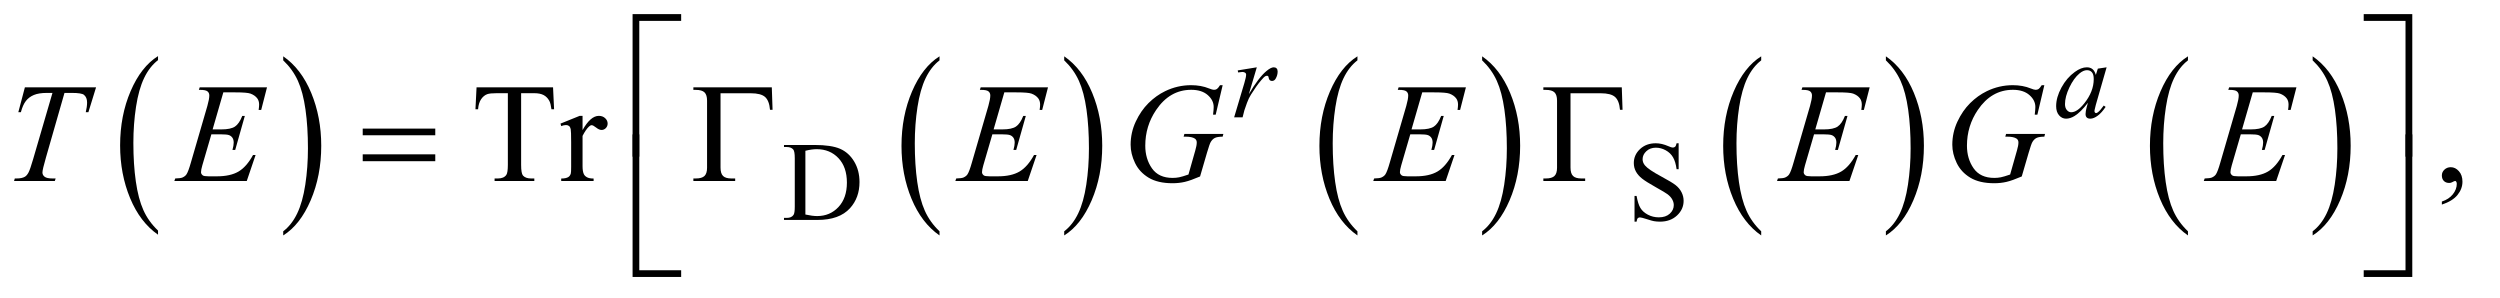 <?xml version="1.0" encoding="UTF-8"?>
<!DOCTYPE svg PUBLIC '-//W3C//DTD SVG 1.0//EN'
          'http://www.w3.org/TR/2001/REC-SVG-20010904/DTD/svg10.dtd'>
<svg stroke-dasharray="none" shape-rendering="auto" xmlns="http://www.w3.org/2000/svg" font-family="'Dialog'" text-rendering="auto" width="277" fill-opacity="1" color-interpolation="auto" color-rendering="auto" preserveAspectRatio="xMidYMid meet" font-size="12px" viewBox="0 0 277 33" fill="black" xmlns:xlink="http://www.w3.org/1999/xlink" stroke="black" image-rendering="auto" stroke-miterlimit="10" stroke-linecap="square" stroke-linejoin="miter" font-style="normal" stroke-width="1" height="33" stroke-dashoffset="0" font-weight="normal" stroke-opacity="1"
><!--Generated by the Batik Graphics2D SVG Generator--><defs id="genericDefs"
  /><g
  ><defs id="defs1"
    ><clipPath clipPathUnits="userSpaceOnUse" id="clipPath1"
      ><path d="M0.92 1.202 L176.21 1.202 L176.21 21.746 L0.92 21.746 L0.92 1.202 Z"
      /></clipPath
      ><clipPath clipPathUnits="userSpaceOnUse" id="clipPath2"
      ><path d="M29.395 38.542 L29.395 696.989 L5629.699 696.989 L5629.699 38.542 Z"
      /></clipPath
    ></defs
    ><g transform="scale(1.576,1.576) translate(-0.92,-1.202) matrix(0.031,0,0,0.031,0,0)"
    ><path d="M388.062 561.703 L388.062 571.047 Q347.406 542.797 324.742 488.148 Q302.078 433.5 302.078 368.531 Q302.078 300.953 325.914 245.438 Q349.75 189.922 388.062 166.016 L388.062 175.141 Q368.906 189.922 356.602 215.562 Q344.297 241.203 338.219 280.641 Q332.141 320.078 332.141 362.875 Q332.141 411.328 337.75 450.445 Q343.359 489.562 354.883 515.312 Q366.406 541.062 388.062 561.703 Z" stroke="none" clip-path="url(#clipPath2)"
    /></g
    ><g transform="matrix(0.049,0,0,0.049,-1.45,-1.895)"
    ><path d="M670.016 175.141 L670.016 166.016 Q710.656 194.047 733.32 248.695 Q755.984 303.344 755.984 368.312 Q755.984 435.891 732.156 491.516 Q708.328 547.141 670.016 571.047 L670.016 561.703 Q689.328 546.922 701.633 521.281 Q713.938 495.641 719.93 456.312 Q725.922 416.984 725.922 373.969 Q725.922 325.719 720.398 286.5 Q714.875 247.281 703.266 221.531 Q691.656 195.781 670.016 175.141 Z" stroke="none" clip-path="url(#clipPath2)"
    /></g
    ><g transform="matrix(0.049,0,0,0.049,-1.45,-1.895)"
    ><path d="M2154.062 561.703 L2154.062 571.047 Q2113.406 542.797 2090.742 488.148 Q2068.078 433.5 2068.078 368.531 Q2068.078 300.953 2091.914 245.438 Q2115.75 189.922 2154.062 166.016 L2154.062 175.141 Q2134.906 189.922 2122.602 215.562 Q2110.297 241.203 2104.219 280.641 Q2098.141 320.078 2098.141 362.875 Q2098.141 411.328 2103.75 450.445 Q2109.359 489.562 2120.883 515.312 Q2132.406 541.062 2154.062 561.703 Z" stroke="none" clip-path="url(#clipPath2)"
    /></g
    ><g transform="matrix(0.049,0,0,0.049,-1.45,-1.895)"
    ><path d="M2436.016 175.141 L2436.016 166.016 Q2476.656 194.047 2499.32 248.695 Q2521.984 303.344 2521.984 368.312 Q2521.984 435.891 2498.156 491.516 Q2474.328 547.141 2436.016 571.047 L2436.016 561.703 Q2455.328 546.922 2467.633 521.281 Q2479.938 495.641 2485.93 456.312 Q2491.922 416.984 2491.922 373.969 Q2491.922 325.719 2486.398 286.5 Q2480.875 247.281 2469.266 221.531 Q2457.656 195.781 2436.016 175.141 Z" stroke="none" clip-path="url(#clipPath2)"
    /></g
    ><g transform="matrix(0.049,0,0,0.049,-1.45,-1.895)"
    ><path d="M3099.062 561.703 L3099.062 571.047 Q3058.406 542.797 3035.742 488.148 Q3013.078 433.5 3013.078 368.531 Q3013.078 300.953 3036.914 245.438 Q3060.75 189.922 3099.062 166.016 L3099.062 175.141 Q3079.906 189.922 3067.602 215.562 Q3055.297 241.203 3049.219 280.641 Q3043.141 320.078 3043.141 362.875 Q3043.141 411.328 3048.75 450.445 Q3054.359 489.562 3065.883 515.312 Q3077.406 541.062 3099.062 561.703 Z" stroke="none" clip-path="url(#clipPath2)"
    /></g
    ><g transform="matrix(0.049,0,0,0.049,-1.45,-1.895)"
    ><path d="M3381.016 175.141 L3381.016 166.016 Q3421.656 194.047 3444.32 248.695 Q3466.984 303.344 3466.984 368.312 Q3466.984 435.891 3443.156 491.516 Q3419.328 547.141 3381.016 571.047 L3381.016 561.703 Q3400.328 546.922 3412.633 521.281 Q3424.938 495.641 3430.93 456.312 Q3436.922 416.984 3436.922 373.969 Q3436.922 325.719 3431.398 286.5 Q3425.875 247.281 3414.266 221.531 Q3402.656 195.781 3381.016 175.141 Z" stroke="none" clip-path="url(#clipPath2)"
    /></g
    ><g transform="matrix(0.049,0,0,0.049,-1.45,-1.895)"
    ><path d="M4012.062 561.703 L4012.062 571.047 Q3971.406 542.797 3948.742 488.148 Q3926.078 433.5 3926.078 368.531 Q3926.078 300.953 3949.914 245.438 Q3973.75 189.922 4012.062 166.016 L4012.062 175.141 Q3992.906 189.922 3980.602 215.562 Q3968.297 241.203 3962.219 280.641 Q3956.141 320.078 3956.141 362.875 Q3956.141 411.328 3961.75 450.445 Q3967.359 489.562 3978.883 515.312 Q3990.406 541.062 4012.062 561.703 Z" stroke="none" clip-path="url(#clipPath2)"
    /></g
    ><g transform="matrix(0.049,0,0,0.049,-1.45,-1.895)"
    ><path d="M4294.016 175.141 L4294.016 166.016 Q4334.656 194.047 4357.32 248.695 Q4379.984 303.344 4379.984 368.312 Q4379.984 435.891 4356.156 491.516 Q4332.328 547.141 4294.016 571.047 L4294.016 561.703 Q4313.328 546.922 4325.633 521.281 Q4337.938 495.641 4343.93 456.312 Q4349.922 416.984 4349.922 373.969 Q4349.922 325.719 4344.398 286.5 Q4338.875 247.281 4327.266 221.531 Q4315.656 195.781 4294.016 175.141 Z" stroke="none" clip-path="url(#clipPath2)"
    /></g
    ><g transform="matrix(0.049,0,0,0.049,-1.45,-1.895)"
    ><path d="M4977.062 561.703 L4977.062 571.047 Q4936.406 542.797 4913.742 488.148 Q4891.078 433.5 4891.078 368.531 Q4891.078 300.953 4914.914 245.438 Q4938.75 189.922 4977.062 166.016 L4977.062 175.141 Q4957.906 189.922 4945.602 215.562 Q4933.297 241.203 4927.219 280.641 Q4921.141 320.078 4921.141 362.875 Q4921.141 411.328 4926.75 450.445 Q4932.359 489.562 4943.883 515.312 Q4955.406 541.062 4977.062 561.703 Z" stroke="none" clip-path="url(#clipPath2)"
    /></g
    ><g transform="matrix(0.049,0,0,0.049,-1.45,-1.895)"
    ><path d="M5259.016 175.141 L5259.016 166.016 Q5299.656 194.047 5322.32 248.695 Q5344.984 303.344 5344.984 368.312 Q5344.984 435.891 5321.156 491.516 Q5297.328 547.141 5259.016 571.047 L5259.016 561.703 Q5278.328 546.922 5290.633 521.281 Q5302.938 495.641 5308.93 456.312 Q5314.922 416.984 5314.922 373.969 Q5314.922 325.719 5309.398 286.5 Q5303.875 247.281 5292.266 221.531 Q5280.656 195.781 5259.016 175.141 Z" stroke="none" clip-path="url(#clipPath2)"
    /></g
    ><g transform="matrix(0.049,0,0,0.049,-1.45,-1.895)"
    ><path d="M1475.156 392.938 L1460 392.938 L1460 70.594 L1569.844 70.594 L1569.844 85.906 L1475.156 85.906 L1475.156 392.938 ZM5374.469 70.594 L5484.312 70.594 L5484.312 392.938 L5469 392.938 L5469 85.906 L5374.469 85.906 L5374.469 70.594 Z" stroke="none" clip-path="url(#clipPath2)"
    /></g
    ><g transform="matrix(0.049,0,0,0.049,-1.45,-1.895)"
    ><path d="M849.781 329.406 L1013.844 329.406 L1013.844 344.562 L849.781 344.562 L849.781 329.406 ZM849.781 387.688 L1013.844 387.688 L1013.844 403.156 L849.781 403.156 L849.781 387.688 ZM1774.812 236.125 L1776.531 286.906 L1770.75 286.906 Q1769.031 266.438 1759.656 258 Q1750.281 249.562 1727 249.562 L1658.875 249.562 L1658.875 417.531 Q1658.875 430.969 1664.578 436.594 Q1670.281 442.219 1683.562 442.219 L1692 442.219 L1692 448 L1597.469 448 L1597.469 442.219 L1602.938 442.219 Q1616.688 442.219 1622.547 436.594 Q1628.406 430.969 1628.406 418 L1628.406 266.125 Q1628.406 253.156 1622.625 247.531 Q1616.844 241.906 1602.938 241.906 L1597.469 241.906 L1597.469 236.125 L1774.812 236.125 ZM3696.812 236.125 L3698.531 286.906 L3692.75 286.906 Q3691.031 266.438 3681.656 258 Q3672.281 249.562 3649 249.562 L3580.875 249.562 L3580.875 417.531 Q3580.875 430.969 3586.578 436.594 Q3592.281 442.219 3605.562 442.219 L3614 442.219 L3614 448 L3519.469 448 L3519.469 442.219 L3524.938 442.219 Q3538.688 442.219 3544.547 436.594 Q3550.406 430.969 3550.406 418 L3550.406 266.125 Q3550.406 253.156 3544.625 247.531 Q3538.844 241.906 3524.938 241.906 L3519.469 241.906 L3519.469 236.125 L3696.812 236.125 Z" stroke="none" clip-path="url(#clipPath2)"
    /></g
    ><g transform="matrix(0.049,0,0,0.049,-1.45,-1.895)"
    ><path d="M1569.844 664.938 L1460 664.938 L1460 342.594 L1475.156 342.594 L1475.156 649.781 L1569.844 649.781 L1569.844 664.938 ZM5469 342.594 L5484.312 342.594 L5484.312 664.938 L5374.469 664.938 L5374.469 649.781 L5469 649.781 L5469 342.594 Z" stroke="none" clip-path="url(#clipPath2)"
    /></g
    ><g transform="matrix(0.049,0,0,0.049,-1.45,-1.895)"
    ><path d="M1802.375 536 L1802.375 531.375 L1808.75 531.375 Q1819.5 531.375 1824 524.5 Q1826.75 520.375 1826.75 506 L1826.75 396.5 Q1826.75 380.625 1823.25 376.625 Q1818.375 371.125 1808.75 371.125 L1802.375 371.125 L1802.375 366.5 L1871.375 366.5 Q1909.375 366.5 1929.188 375.125 Q1949 383.75 1961.062 403.875 Q1973.125 424 1973.125 450.375 Q1973.125 485.75 1951.625 509.5 Q1927.5 536 1878.125 536 L1802.375 536 ZM1850.75 523.75 Q1866.625 527.25 1877.375 527.25 Q1906.375 527.25 1925.5 506.875 Q1944.625 486.5 1944.625 451.625 Q1944.625 416.5 1925.5 396.25 Q1906.375 376 1876.375 376 Q1865.125 376 1850.75 379.625 L1850.75 523.75 ZM3825.375 362.625 L3825.375 421.25 L3820.75 421.25 Q3818.5 404.375 3812.688 394.375 Q3806.875 384.375 3796.125 378.5 Q3785.375 372.625 3773.875 372.625 Q3760.875 372.625 3752.375 380.562 Q3743.875 388.5 3743.875 398.625 Q3743.875 406.375 3749.25 412.75 Q3757 422.125 3786.125 437.75 Q3809.875 450.5 3818.562 457.312 Q3827.25 464.125 3831.938 473.375 Q3836.625 482.625 3836.625 492.75 Q3836.625 512 3821.688 525.938 Q3806.75 539.875 3783.25 539.875 Q3775.875 539.875 3769.375 538.75 Q3765.5 538.125 3753.312 534.188 Q3741.125 530.25 3737.875 530.25 Q3734.75 530.25 3732.938 532.125 Q3731.125 534 3730.25 539.875 L3725.625 539.875 L3725.625 481.75 L3730.25 481.75 Q3733.5 500 3739 509.062 Q3744.5 518.125 3755.812 524.125 Q3767.125 530.125 3780.625 530.125 Q3796.25 530.125 3805.312 521.875 Q3814.375 513.625 3814.375 502.375 Q3814.375 496.125 3810.938 489.75 Q3807.5 483.375 3800.25 477.875 Q3795.375 474.125 3773.625 461.938 Q3751.875 449.75 3742.688 442.5 Q3733.5 435.25 3728.75 426.5 Q3724 417.75 3724 407.25 Q3724 389 3738 375.812 Q3752 362.625 3773.625 362.625 Q3787.125 362.625 3802.25 369.25 Q3809.25 372.375 3812.125 372.375 Q3815.375 372.375 3817.438 370.438 Q3819.5 368.5 3820.75 362.625 L3825.375 362.625 Z" stroke="none" clip-path="url(#clipPath2)"
    /></g
    ><g transform="matrix(0.049,0,0,0.049,-1.45,-1.895)"
    ><path d="M1280.156 236.125 L1282.5 285.812 L1276.562 285.812 Q1274.844 272.688 1271.875 267.062 Q1267.031 258 1258.984 253.703 Q1250.938 249.406 1237.812 249.406 L1207.969 249.406 L1207.969 411.281 Q1207.969 430.812 1212.188 435.656 Q1218.125 442.219 1230.469 442.219 L1237.812 442.219 L1237.812 448 L1147.969 448 L1147.969 442.219 L1155.469 442.219 Q1168.906 442.219 1174.531 434.094 Q1177.969 429.094 1177.969 411.281 L1177.969 249.406 L1152.5 249.406 Q1137.656 249.406 1131.406 251.594 Q1123.281 254.562 1117.5 263 Q1111.719 271.438 1110.625 285.812 L1104.688 285.812 L1107.188 236.125 L1280.156 236.125 ZM1346.875 300.656 L1346.875 332.844 Q1364.844 300.656 1383.75 300.656 Q1392.344 300.656 1397.969 305.891 Q1403.594 311.125 1403.594 318 Q1403.594 324.094 1399.531 328.312 Q1395.469 332.531 1389.844 332.531 Q1384.375 332.531 1377.578 327.141 Q1370.781 321.75 1367.5 321.75 Q1364.688 321.75 1361.406 324.875 Q1354.375 331.281 1346.875 345.969 L1346.875 414.562 Q1346.875 426.438 1349.844 432.531 Q1351.875 436.75 1357.031 439.562 Q1362.188 442.375 1371.875 442.375 L1371.875 448 L1298.594 448 L1298.594 442.375 Q1309.531 442.375 1314.844 438.938 Q1318.75 436.438 1320.312 430.969 Q1321.094 428.312 1321.094 415.812 L1321.094 360.344 Q1321.094 335.344 1320.078 330.578 Q1319.062 325.812 1316.328 323.625 Q1313.594 321.438 1309.531 321.438 Q1304.688 321.438 1298.594 323.781 L1297.031 318.156 L1340.312 300.656 L1346.875 300.656 ZM5551.188 501.281 L5551.188 494.406 Q5567.281 489.094 5576.109 477.922 Q5584.938 466.75 5584.938 454.25 Q5584.938 451.281 5583.531 449.25 Q5582.438 447.844 5581.344 447.844 Q5579.625 447.844 5573.844 450.969 Q5571.031 452.375 5567.906 452.375 Q5560.25 452.375 5555.719 447.844 Q5551.188 443.312 5551.188 435.344 Q5551.188 427.688 5557.047 422.219 Q5562.906 416.75 5571.344 416.75 Q5581.656 416.75 5589.703 425.734 Q5597.75 434.719 5597.75 449.562 Q5597.75 465.656 5586.578 479.484 Q5575.406 493.312 5551.188 501.281 Z" stroke="none" clip-path="url(#clipPath2)"
    /></g
    ><g transform="matrix(0.049,0,0,0.049,-1.45,-1.895)"
    ><path d="M2828.375 197.875 L2871.5 190.875 L2853.5 251.625 Q2875.375 214.25 2893.25 199.375 Q2903.375 190.875 2909.75 190.875 Q2913.875 190.875 2916.25 193.312 Q2918.625 195.75 2918.625 200.375 Q2918.625 208.625 2914.375 216.125 Q2911.375 221.75 2905.75 221.75 Q2902.875 221.75 2900.812 219.875 Q2898.75 218 2898.25 214.125 Q2898 211.75 2897.125 211 Q2896.125 210 2894.75 210 Q2892.625 210 2890.75 211 Q2887.5 212.75 2880.875 220.75 Q2870.5 233 2858.375 252.5 Q2853.125 260.75 2849.375 271.125 Q2844.125 285.375 2843.375 288.25 L2839.375 304 L2820.25 304 L2843.375 226.375 Q2847.375 212.875 2847.375 207.125 Q2847.375 204.875 2845.5 203.375 Q2843 201.375 2838.875 201.375 Q2836.25 201.375 2829.25 202.5 L2828.375 197.875 ZM4793.125 190.875 L4768.75 275.625 L4766 287 Q4765.625 288.625 4765.625 289.75 Q4765.625 291.75 4766.875 293.25 Q4767.875 294.375 4769.375 294.375 Q4771 294.375 4773.625 292.375 Q4778.5 288.75 4786.625 277.375 L4790.875 280.375 Q4782.25 293.375 4773.125 300.188 Q4764 307 4756.25 307 Q4750.875 307 4748.188 304.312 Q4745.5 301.625 4745.5 296.5 Q4745.5 290.375 4748.25 280.375 L4750.875 271 Q4734.5 292.375 4720.75 300.875 Q4710.875 307 4701.375 307 Q4692.25 307 4685.625 299.438 Q4679 291.875 4679 278.625 Q4679 258.75 4690.938 236.688 Q4702.875 214.625 4721.25 201.375 Q4735.625 190.875 4748.375 190.875 Q4756 190.875 4761.062 194.875 Q4766.125 198.875 4768.75 208.125 L4773.25 193.875 L4793.125 190.875 ZM4748.625 197.375 Q4740.625 197.375 4731.625 204.875 Q4718.875 215.5 4708.938 236.375 Q4699 257.25 4699 274.125 Q4699 282.625 4703.25 287.562 Q4707.5 292.5 4713 292.5 Q4726.625 292.5 4742.625 272.375 Q4764 245.625 4764 217.5 Q4764 206.875 4759.875 202.125 Q4755.75 197.375 4748.625 197.375 Z" stroke="none" clip-path="url(#clipPath2)"
    /></g
    ><g transform="matrix(0.049,0,0,0.049,-1.45,-1.895)"
    ><path d="M85.875 236.125 L246.812 236.125 L229.469 292.375 L223.531 292.375 Q226.5 280.031 226.5 270.344 Q226.5 258.938 219.469 253.156 Q214.156 248.781 192.125 248.781 L175.406 248.781 L133.531 394.719 Q125.562 422.219 125.562 428.625 Q125.562 434.562 130.562 438.391 Q135.562 442.219 148.219 442.219 L155.406 442.219 L153.531 448 L61.344 448 L63.062 442.219 L67.125 442.219 Q79.312 442.219 85.875 438.312 Q90.406 435.656 94.078 428.703 Q97.75 421.75 104.312 399.25 L148.219 248.781 L135.562 248.781 Q117.281 248.781 106.109 253.469 Q94.938 258.156 88.062 267.062 Q81.188 275.969 76.812 292.375 L71.031 292.375 L85.875 236.125 ZM534.594 247.531 L510.375 331.281 L530.219 331.281 Q551.469 331.281 561 324.797 Q570.531 318.312 577.406 300.812 L583.188 300.812 L561.469 377.688 L555.219 377.688 Q558.031 368 558.031 361.125 Q558.031 354.406 555.297 350.344 Q552.562 346.281 547.797 344.328 Q543.031 342.375 527.719 342.375 L507.562 342.375 L487.094 412.531 Q484.125 422.688 484.125 428 Q484.125 432.062 488.031 435.188 Q490.688 437.375 501.312 437.375 L520.062 437.375 Q550.531 437.375 568.891 426.594 Q587.25 415.812 601.781 389.094 L607.562 389.094 L587.562 448 L423.812 448 L425.844 442.219 Q438.031 441.906 442.25 440.031 Q448.5 437.219 451.312 432.844 Q455.531 426.438 461.312 405.969 L498.5 278.156 Q502.875 262.688 502.875 254.562 Q502.875 248.625 498.734 245.266 Q494.594 241.906 482.562 241.906 L479.281 241.906 L481.156 236.125 L633.344 236.125 L620.219 287.219 L614.438 287.219 Q615.531 280.031 615.531 275.188 Q615.531 266.906 611.469 261.281 Q606.156 254.094 596 250.344 Q588.5 247.531 561.469 247.531 L534.594 247.531 ZM2300.594 247.531 L2276.375 331.281 L2296.219 331.281 Q2317.469 331.281 2327 324.797 Q2336.531 318.312 2343.406 300.812 L2349.188 300.812 L2327.469 377.688 L2321.219 377.688 Q2324.031 368 2324.031 361.125 Q2324.031 354.406 2321.297 350.344 Q2318.562 346.281 2313.797 344.328 Q2309.031 342.375 2293.719 342.375 L2273.562 342.375 L2253.094 412.531 Q2250.125 422.688 2250.125 428 Q2250.125 432.062 2254.031 435.188 Q2256.688 437.375 2267.312 437.375 L2286.062 437.375 Q2316.531 437.375 2334.891 426.594 Q2353.25 415.812 2367.781 389.094 L2373.562 389.094 L2353.562 448 L2189.812 448 L2191.844 442.219 Q2204.031 441.906 2208.25 440.031 Q2214.5 437.219 2217.312 432.844 Q2221.531 426.438 2227.312 405.969 L2264.5 278.156 Q2268.875 262.688 2268.875 254.562 Q2268.875 248.625 2264.734 245.266 Q2260.594 241.906 2248.562 241.906 L2245.281 241.906 L2247.156 236.125 L2399.344 236.125 L2386.219 287.219 L2380.438 287.219 Q2381.531 280.031 2381.531 275.188 Q2381.531 266.906 2377.469 261.281 Q2372.156 254.094 2362 250.344 Q2354.5 247.531 2327.469 247.531 L2300.594 247.531 ZM2794.312 231.281 L2778.531 298 L2772.594 298 Q2774 286.281 2774 280.656 Q2774 265.344 2760.484 253.547 Q2746.969 241.75 2723.219 241.75 Q2674.625 241.75 2643.844 287.375 Q2619.312 323.469 2619.312 368.156 Q2619.312 397.844 2634.469 419.406 Q2649.625 440.969 2681.188 440.969 Q2689 440.969 2695.953 439.562 Q2702.906 438.156 2716.969 433.312 L2732.438 378.781 Q2735.719 367.531 2735.719 360.812 Q2735.719 355.188 2731.656 352.219 Q2725.094 347.688 2710.406 347.688 L2706.031 347.688 L2707.75 341.594 L2795.875 341.594 L2794.312 347.688 Q2782.281 347.844 2776.812 350.5 Q2771.344 353.156 2767.438 359.562 Q2764.781 363.781 2758.844 384.094 L2743.219 437.688 Q2721.812 446.906 2708.688 449.953 Q2695.562 453 2681.031 453 Q2647.594 453 2626.812 440.422 Q2606.031 427.844 2596.109 407.141 Q2586.188 386.438 2586.188 365.969 Q2586.188 338.469 2597.75 313.703 Q2609.312 288.938 2626.578 271.828 Q2643.844 254.719 2664.156 244.875 Q2692.125 231.281 2722.906 231.281 Q2745.562 231.281 2763.844 238.781 Q2771.188 241.75 2774.625 241.75 Q2778.531 241.75 2781.266 239.953 Q2784 238.156 2788.375 231.281 L2794.312 231.281 ZM3245.594 247.531 L3221.375 331.281 L3241.219 331.281 Q3262.469 331.281 3272 324.797 Q3281.531 318.312 3288.406 300.812 L3294.188 300.812 L3272.469 377.688 L3266.219 377.688 Q3269.031 368 3269.031 361.125 Q3269.031 354.406 3266.297 350.344 Q3263.562 346.281 3258.797 344.328 Q3254.031 342.375 3238.719 342.375 L3218.562 342.375 L3198.094 412.531 Q3195.125 422.688 3195.125 428 Q3195.125 432.062 3199.031 435.188 Q3201.688 437.375 3212.312 437.375 L3231.062 437.375 Q3261.531 437.375 3279.891 426.594 Q3298.25 415.812 3312.781 389.094 L3318.562 389.094 L3298.562 448 L3134.812 448 L3136.844 442.219 Q3149.031 441.906 3153.25 440.031 Q3159.5 437.219 3162.312 432.844 Q3166.531 426.438 3172.312 405.969 L3209.5 278.156 Q3213.875 262.688 3213.875 254.562 Q3213.875 248.625 3209.734 245.266 Q3205.594 241.906 3193.562 241.906 L3190.281 241.906 L3192.156 236.125 L3344.344 236.125 L3331.219 287.219 L3325.438 287.219 Q3326.531 280.031 3326.531 275.188 Q3326.531 266.906 3322.469 261.281 Q3317.156 254.094 3307 250.344 Q3299.5 247.531 3272.469 247.531 L3245.594 247.531 ZM4158.594 247.531 L4134.375 331.281 L4154.219 331.281 Q4175.469 331.281 4185 324.797 Q4194.531 318.312 4201.406 300.812 L4207.188 300.812 L4185.469 377.688 L4179.219 377.688 Q4182.031 368 4182.031 361.125 Q4182.031 354.406 4179.297 350.344 Q4176.562 346.281 4171.797 344.328 Q4167.031 342.375 4151.719 342.375 L4131.562 342.375 L4111.094 412.531 Q4108.125 422.688 4108.125 428 Q4108.125 432.062 4112.031 435.188 Q4114.688 437.375 4125.312 437.375 L4144.062 437.375 Q4174.531 437.375 4192.891 426.594 Q4211.25 415.812 4225.781 389.094 L4231.562 389.094 L4211.562 448 L4047.812 448 L4049.844 442.219 Q4062.031 441.906 4066.25 440.031 Q4072.5 437.219 4075.312 432.844 Q4079.531 426.438 4085.312 405.969 L4122.5 278.156 Q4126.875 262.688 4126.875 254.562 Q4126.875 248.625 4122.734 245.266 Q4118.594 241.906 4106.562 241.906 L4103.281 241.906 L4105.156 236.125 L4257.344 236.125 L4244.219 287.219 L4238.438 287.219 Q4239.531 280.031 4239.531 275.188 Q4239.531 266.906 4235.469 261.281 Q4230.156 254.094 4220 250.344 Q4212.5 247.531 4185.469 247.531 L4158.594 247.531 ZM4652.312 231.281 L4636.531 298 L4630.594 298 Q4632 286.281 4632 280.656 Q4632 265.344 4618.484 253.547 Q4604.969 241.75 4581.219 241.75 Q4532.625 241.75 4501.844 287.375 Q4477.312 323.469 4477.312 368.156 Q4477.312 397.844 4492.469 419.406 Q4507.625 440.969 4539.188 440.969 Q4547 440.969 4553.953 439.562 Q4560.906 438.156 4574.969 433.312 L4590.438 378.781 Q4593.719 367.531 4593.719 360.812 Q4593.719 355.188 4589.656 352.219 Q4583.094 347.688 4568.406 347.688 L4564.031 347.688 L4565.75 341.594 L4653.875 341.594 L4652.312 347.688 Q4640.281 347.844 4634.812 350.5 Q4629.344 353.156 4625.438 359.562 Q4622.781 363.781 4616.844 384.094 L4601.219 437.688 Q4579.812 446.906 4566.688 449.953 Q4553.562 453 4539.031 453 Q4505.594 453 4484.812 440.422 Q4464.031 427.844 4454.109 407.141 Q4444.188 386.438 4444.188 365.969 Q4444.188 338.469 4455.75 313.703 Q4467.312 288.938 4484.578 271.828 Q4501.844 254.719 4522.156 244.875 Q4550.125 231.281 4580.906 231.281 Q4603.562 231.281 4621.844 238.781 Q4629.188 241.75 4632.625 241.75 Q4636.531 241.75 4639.266 239.953 Q4642 238.156 4646.375 231.281 L4652.312 231.281 ZM5123.594 247.531 L5099.375 331.281 L5119.219 331.281 Q5140.469 331.281 5150 324.797 Q5159.531 318.312 5166.406 300.812 L5172.188 300.812 L5150.469 377.688 L5144.219 377.688 Q5147.031 368 5147.031 361.125 Q5147.031 354.406 5144.297 350.344 Q5141.562 346.281 5136.797 344.328 Q5132.031 342.375 5116.719 342.375 L5096.562 342.375 L5076.094 412.531 Q5073.125 422.688 5073.125 428 Q5073.125 432.062 5077.031 435.188 Q5079.688 437.375 5090.312 437.375 L5109.062 437.375 Q5139.531 437.375 5157.891 426.594 Q5176.25 415.812 5190.781 389.094 L5196.562 389.094 L5176.562 448 L5012.812 448 L5014.844 442.219 Q5027.031 441.906 5031.25 440.031 Q5037.5 437.219 5040.312 432.844 Q5044.531 426.438 5050.312 405.969 L5087.5 278.156 Q5091.875 262.688 5091.875 254.562 Q5091.875 248.625 5087.734 245.266 Q5083.594 241.906 5071.562 241.906 L5068.281 241.906 L5070.156 236.125 L5222.344 236.125 L5209.219 287.219 L5203.438 287.219 Q5204.531 280.031 5204.531 275.188 Q5204.531 266.906 5200.469 261.281 Q5195.156 254.094 5185 250.344 Q5177.5 247.531 5150.469 247.531 L5123.594 247.531 Z" stroke="none" clip-path="url(#clipPath2)"
    /></g
  ></g
></svg
>
